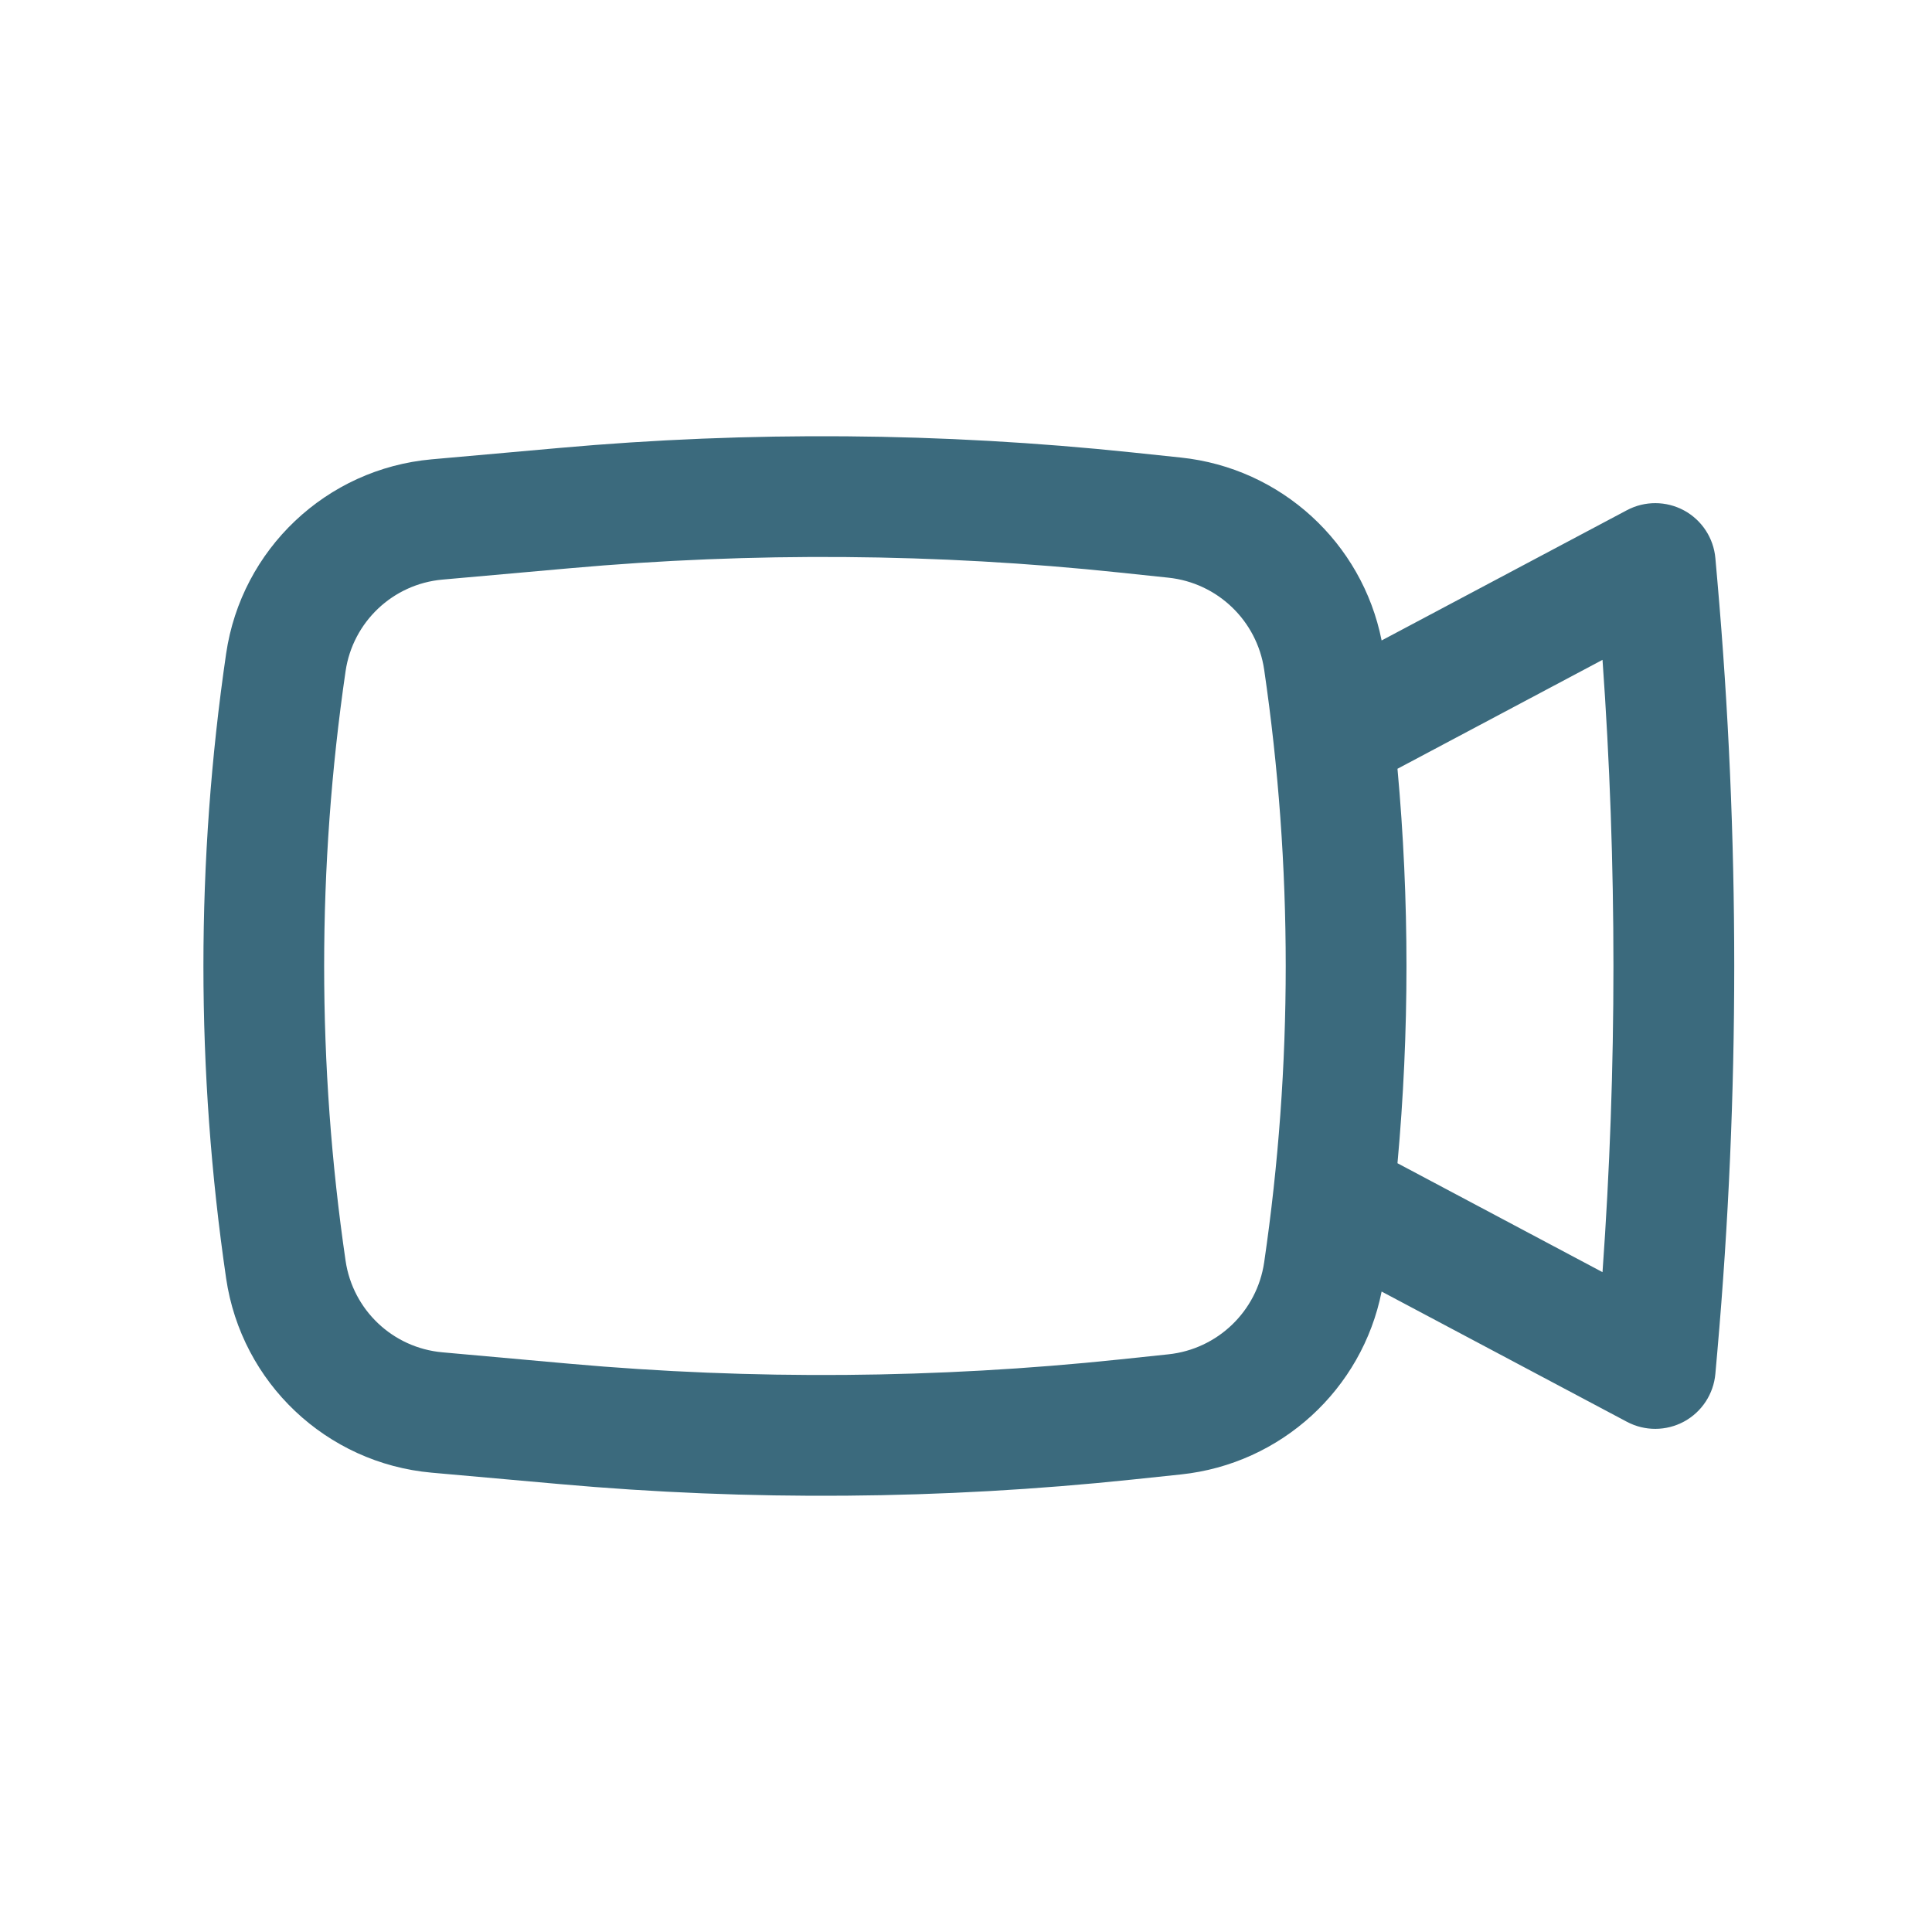 <svg width="24px" height="24px" viewBox="0 0 24 24" fill="none" xmlns="http://www.w3.org/2000/svg">
<path fill-rule="evenodd" clip-rule="evenodd" d="M14.062 5.62C11.697 5.372 9.313 5.353 6.944 5.565L5.362 5.706C4.055 5.823 2.999 6.822 2.809 8.12C2.433 10.693 2.433 13.307 2.809 15.88C2.999 17.178 4.055 18.177 5.362 18.294L6.944 18.435C9.313 18.647 11.697 18.628 14.062 18.38L14.67 18.316C15.914 18.185 16.921 17.259 17.163 16.044L20.21 17.662C20.432 17.78 20.698 17.779 20.92 17.659C21.141 17.539 21.287 17.316 21.309 17.065L21.334 16.782C21.613 13.6 21.613 10.4 21.334 7.218L21.309 6.934C21.287 6.684 21.141 6.461 20.92 6.341C20.698 6.221 20.432 6.22 20.21 6.338L17.163 7.956C16.921 6.741 15.914 5.815 14.67 5.684L14.062 5.62ZM7.078 7.059C9.35 6.856 11.637 6.873 13.905 7.112L14.513 7.176C15.125 7.24 15.615 7.711 15.704 8.319C16.061 10.76 16.061 13.24 15.704 15.681C15.615 16.289 15.125 16.76 14.513 16.824L13.905 16.888C11.637 17.126 9.35 17.144 7.078 16.941L5.496 16.799C4.88 16.744 4.383 16.274 4.293 15.662C3.938 13.234 3.938 10.766 4.293 8.337C4.383 7.726 4.88 7.255 5.496 7.2L7.078 7.059ZM17.36 9.55C17.509 11.18 17.509 12.82 17.36 14.45L19.907 15.803C20.088 13.271 20.088 10.729 19.907 8.197L17.36 9.55Z" fill="#3b6a7d"/>
</svg>
